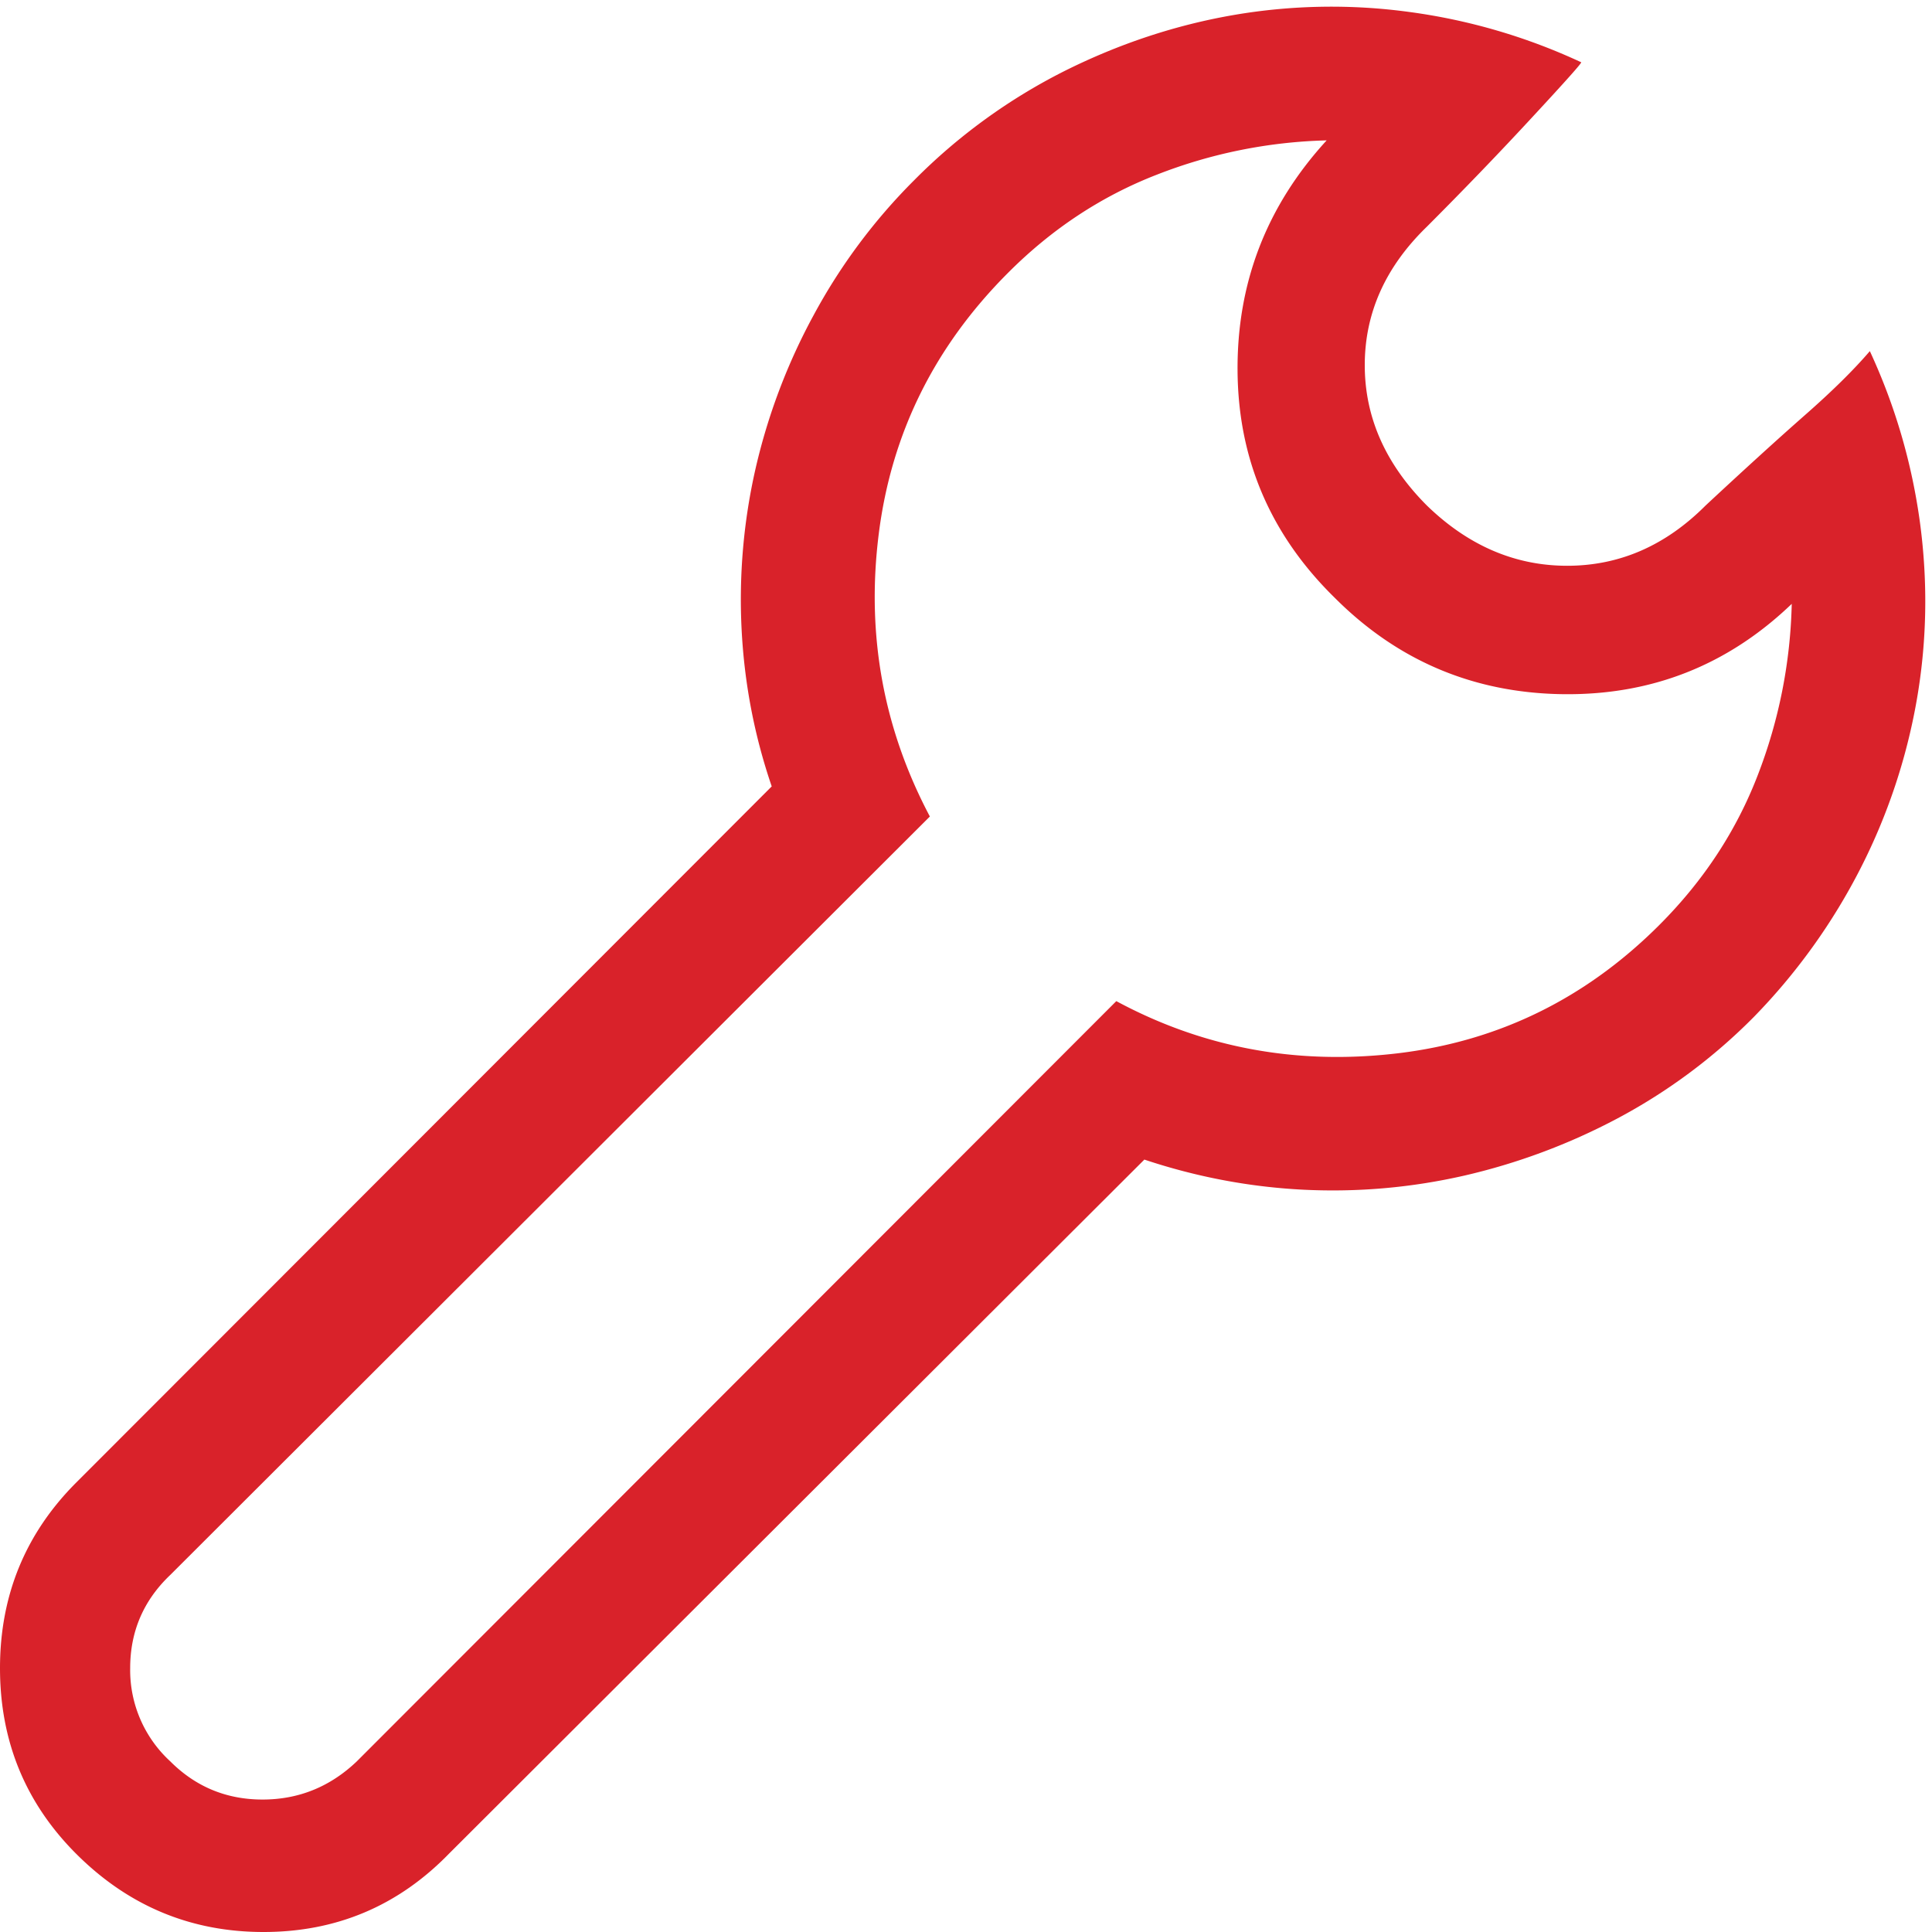 <svg width="50" height="50" viewBox="0 0 50 50" xmlns="http://www.w3.org/2000/svg"><path d="M48.392 9.086c-.415.485-.977 1.04-1.686 1.662-.708.623-1.564 1.402-2.567 2.336-1.038 1.04-2.23 1.558-3.58 1.558-1.348 0-2.56-.52-3.63-1.558C35.857 12.01 35.32 10.8 35.32 9.45s.536-2.544 1.607-3.583c.968-.97 1.884-1.92 2.748-2.856.865-.933 1.28-1.4 1.245-1.4A15.364 15.364 0 0 0 36.49.312a14.936 14.936 0 0 0-4.566.077c-1.504.26-2.965.744-4.383 1.453a14.92 14.92 0 0 0-3.89 2.83 14.95 14.95 0 0 0-2.592 3.48 15.635 15.635 0 0 0-1.504 3.97 15.244 15.244 0 0 0-.363 4.154c.07 1.402.33 2.76.78 4.076l-18 18.017C.658 39.685 0 41.286 0 43.172c0 1.887.657 3.488 1.97 4.803C3.32 49.325 4.937 50 6.82 50c1.885 0 3.484-.675 4.798-2.025L29.616 30.01c1.35.45 2.723.71 4.124.78 1.4.068 2.783-.053 4.15-.364a16.193 16.193 0 0 0 3.967-1.48 14.606 14.606 0 0 0 3.527-2.622 15.75 15.75 0 0 0 2.775-3.868 15.42 15.42 0 0 0 1.45-4.36c.26-1.507.286-3.03.08-4.57-.21-1.54-.64-3.02-1.298-4.44zm-5.446 14.85c-1.902 1.903-4.158 3.01-6.77 3.323-2.61.31-5.038-.14-7.286-1.35L9.232 45.586c-.69.657-1.504.986-2.437.986-.934 0-1.73-.33-2.386-.986a3.204 3.204 0 0 1-1.04-2.415c0-.952.347-1.756 1.04-2.414l19.656-19.626c-1.21-2.285-1.65-4.725-1.322-7.32.328-2.597 1.443-4.847 3.345-6.75 1.14-1.143 2.428-1.99 3.863-2.545a12.928 12.928 0 0 1 4.383-.883C32.78 5.33 32.01 7.32 32.028 9.604c.017 2.286.856 4.242 2.516 5.868 1.625 1.627 3.587 2.458 5.886 2.493 2.3.034 4.28-.744 5.94-2.337a13.09 13.09 0 0 1-.882 4.44c-.554 1.436-1.4 2.725-2.542 3.868z" fill="#D9222A" fill-rule="evenodd"/></svg>